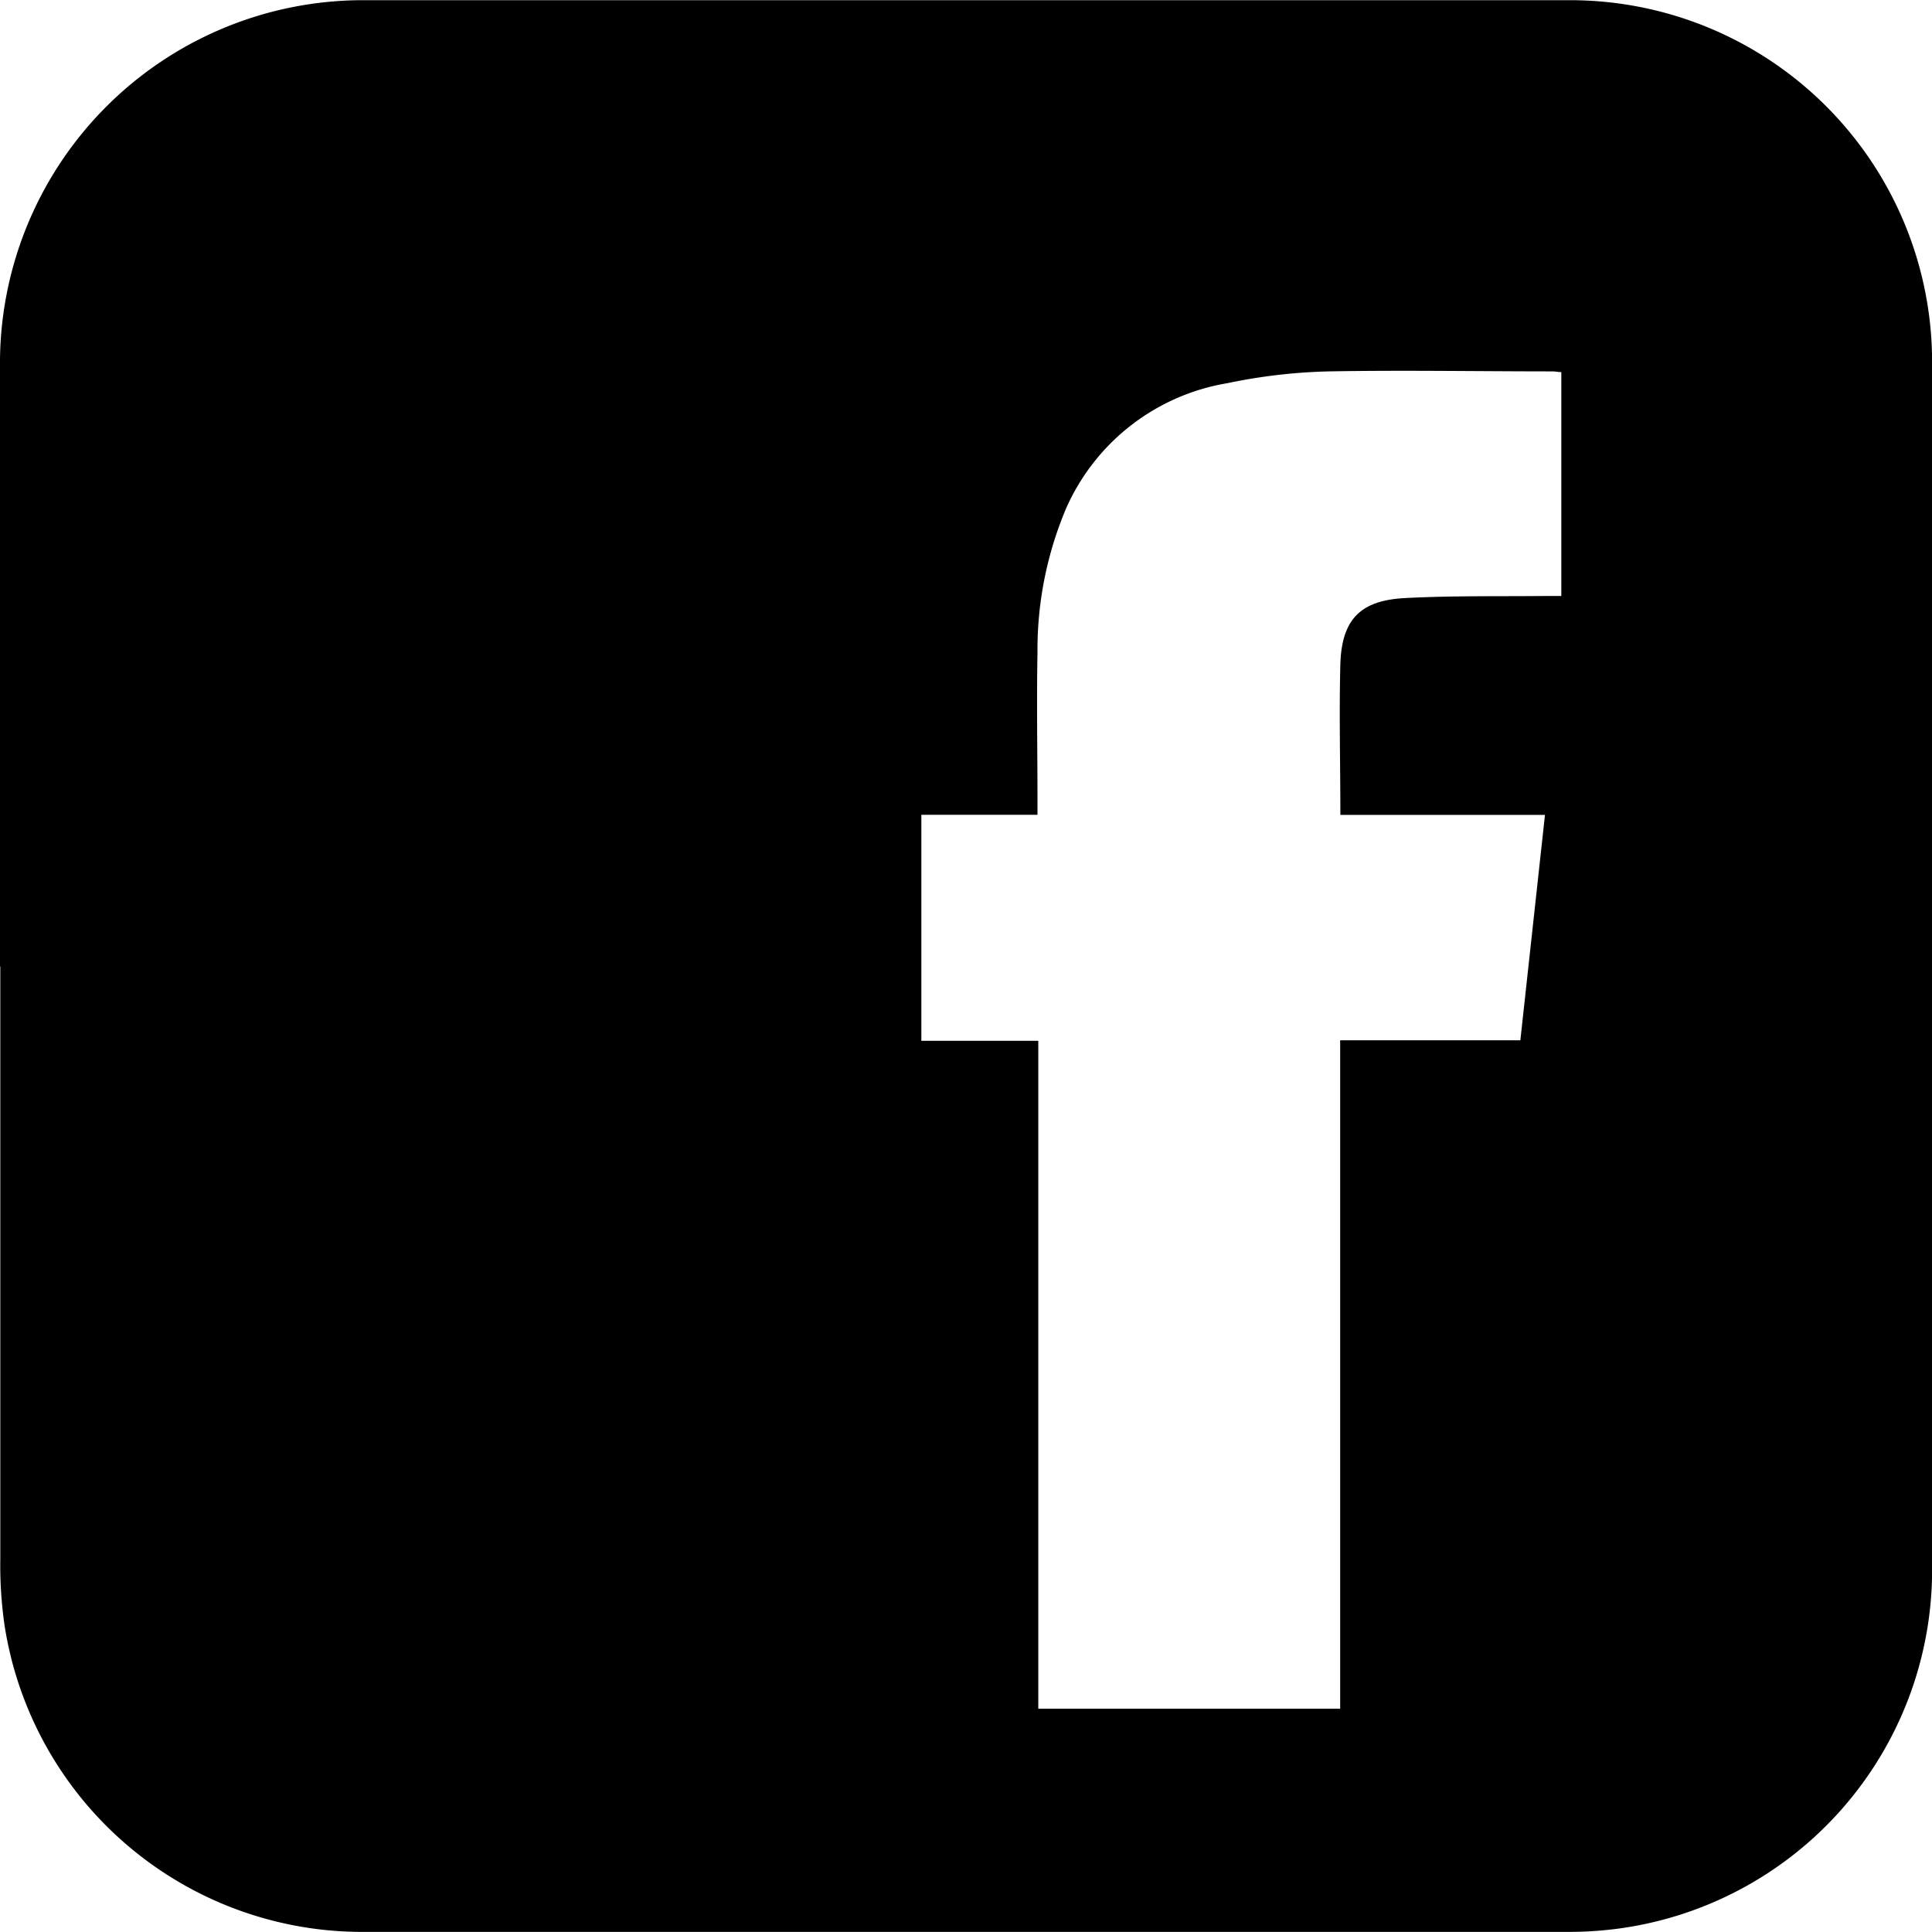 <svg data-name="Group 182" height="19.148" width="19.149" xmlns="http://www.w3.org/2000/svg"><g data-name="Group 217"><path data-name="Path 245" d="M0 9.58V3.64A3.6 3.6 0 0 1 3.561.002h11.98a3.587 3.587 0 0 1 3.609 3.566v11.989a3.587 3.587 0 0 1-3.145 3.563 3.737 3.737 0 0 1-.467.028H3.61a3.588 3.588 0 0 1-3.564-3.033 4.11 4.11 0 0 1-.043-.656v-5.88m10.288 7.357h2.992v-6.625h1.786l.244-2.234h-2.028c0-.511-.013-1.006 0-1.5.015-.439.2-.625.636-.649.469-.025.941-.016 1.412-.021h.142V3.688c-.033 0-.06-.007-.088-.007-.738 0-1.477-.013-2.214 0a5.49 5.49 0 0 0-1.008.117 2.129 2.129 0 0 0-1.6 1.245 3.6 3.6 0 0 0-.282 1.425c-.009.49 0 .982 0 1.472v.136H9.132v2.24h1.159Z"></path></g></svg>